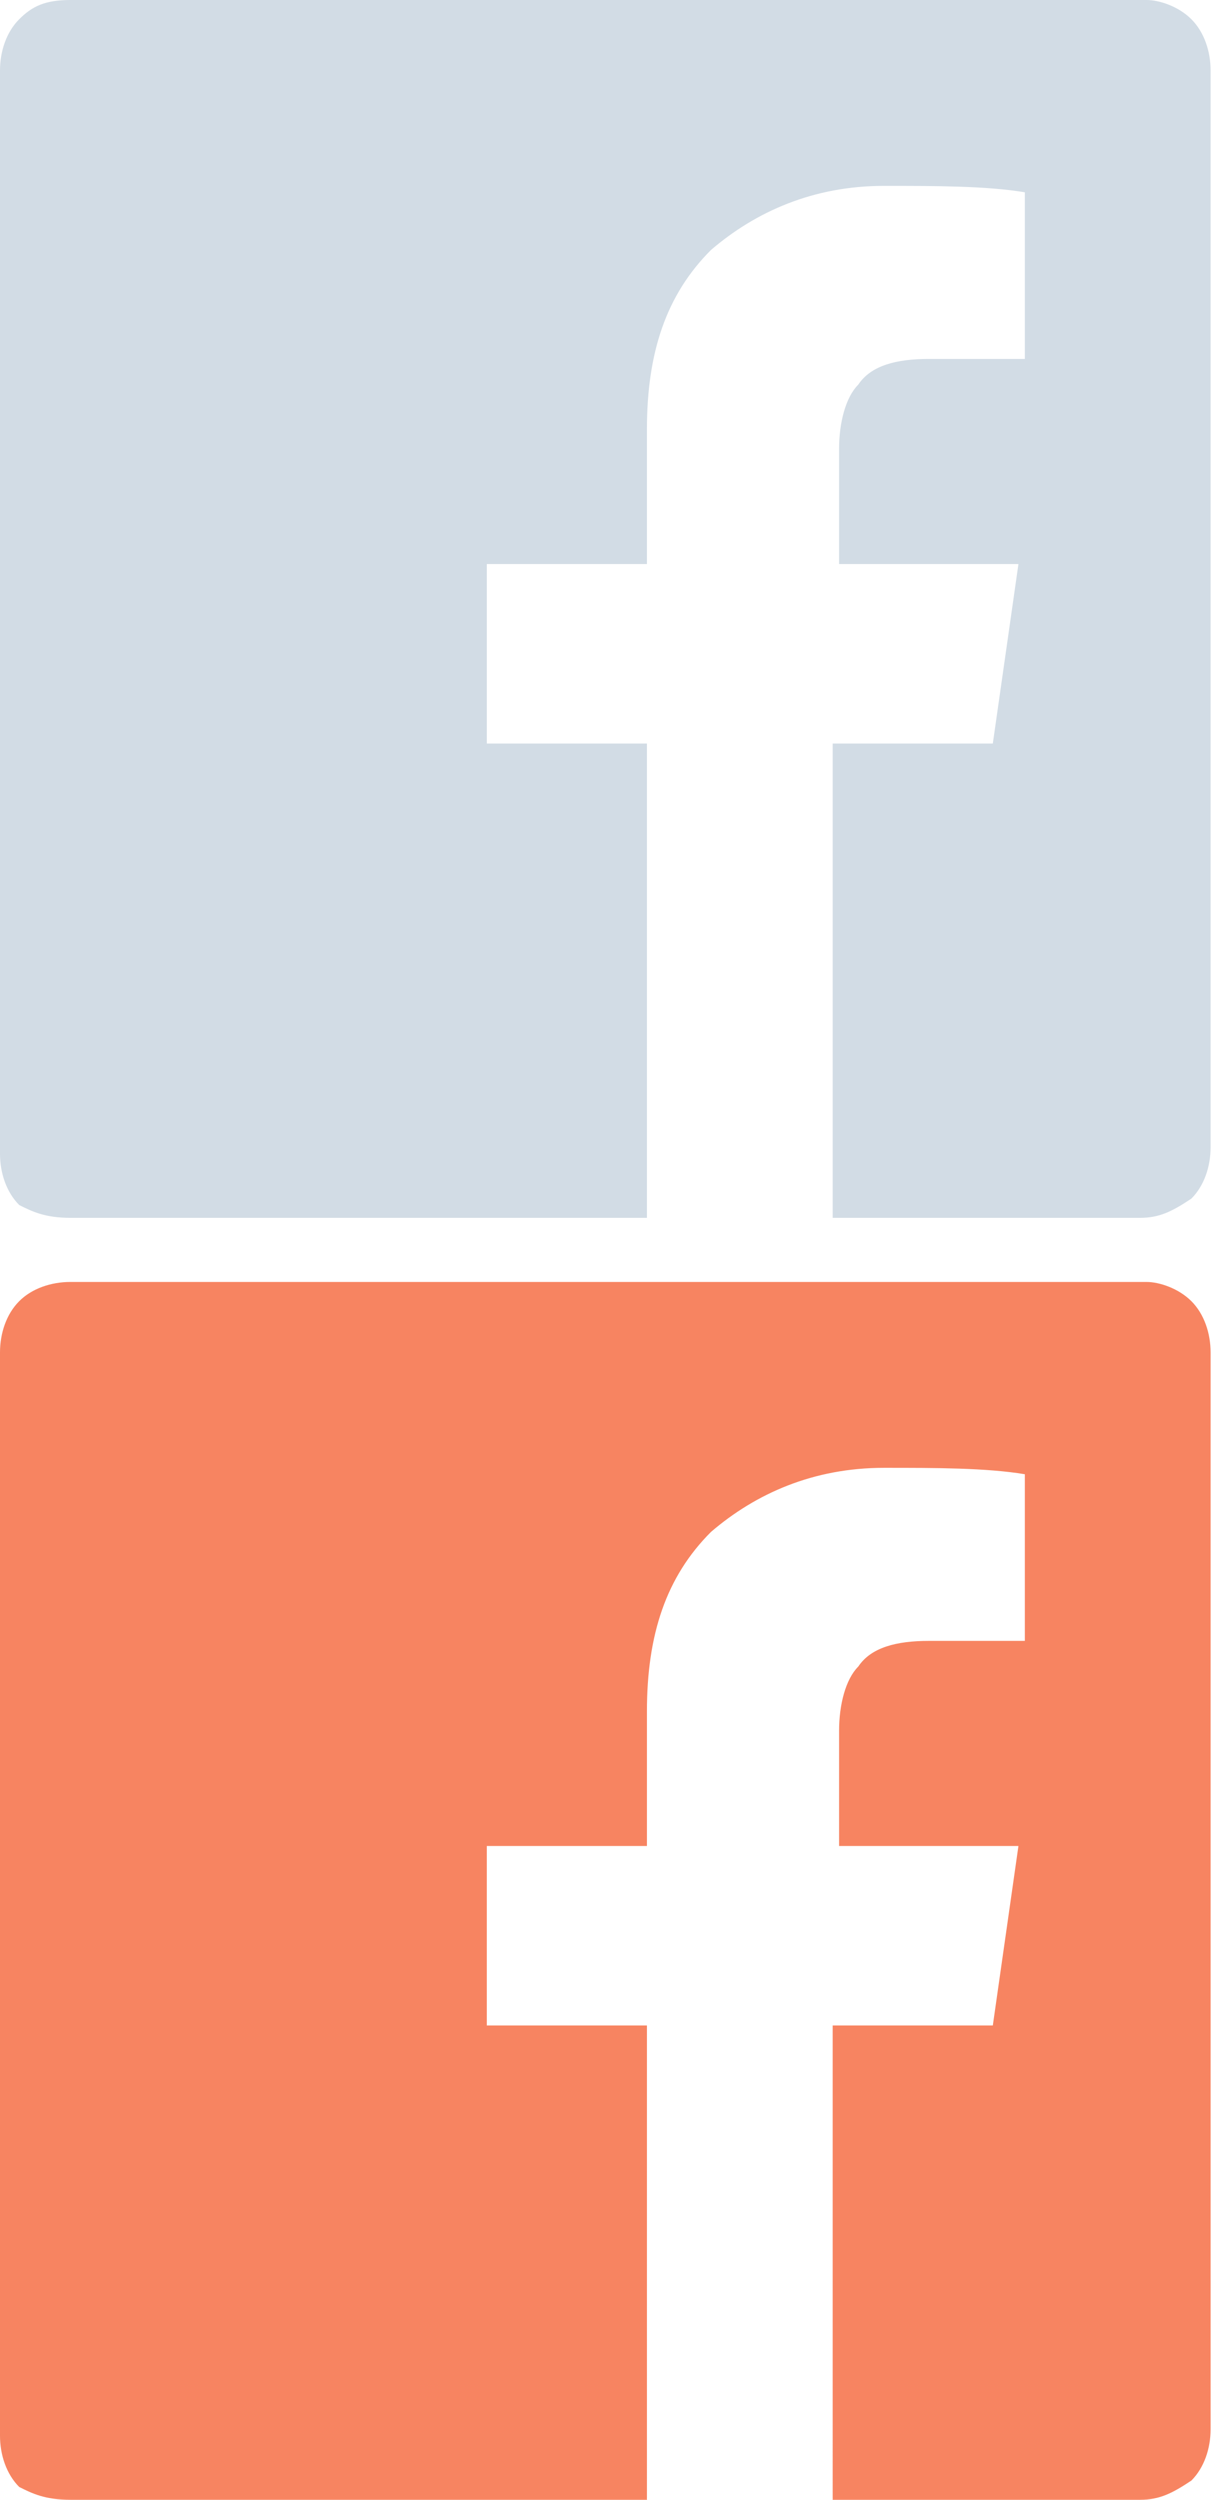 <?xml version="1.0" encoding="utf-8"?>
<!-- Generator: Adobe Illustrator 24.3.0, SVG Export Plug-In . SVG Version: 6.00 Build 0)  -->
<svg version="1.1" id="Layer_1" xmlns="http://www.w3.org/2000/svg" xmlns:xlink="http://www.w3.org/1999/xlink" x="0px" y="0px"
	 viewBox="0 0 19 39" style="enable-background:new 0 0 19 39;" xml:space="preserve">
<style type="text/css">
	.st0{fill:#D2DCE5;}
	.st1{fill:#F78461;}
</style>
<path class="st0" d="M18.9,1.1c0-0.3-0.1-0.6-0.3-0.8C18.4,0.1,18.1,0,17.9,0H1.1C0.7,0,0.5,0.1,0.3,0.3C0.1,0.5,0,0.8,0,1.1v16.9
	c0,0.3,0.1,0.6,0.3,0.8C0.5,18.9,0.7,19,1.1,19h9v-7.4H7.6V8.8h2.5V6.7c0-1.2,0.3-2.1,1-2.8c0.7-0.6,1.6-1,2.7-1
	c0.8,0,1.6,0,2.2,0.1v2.6h-1.5c-0.5,0-0.9,0.1-1.1,0.4c-0.2,0.2-0.3,0.6-0.3,1v1.8h2.8l-0.4,2.8h-2.5V19h4.8c0.3,0,0.5-0.1,0.8-0.3
	c0.2-0.2,0.3-0.5,0.3-0.8V1.1z"/>
<path class="st1" d="M18.9,21.1c0-0.3-0.1-0.6-0.3-0.8c-0.2-0.2-0.5-0.3-0.7-0.3H1.1c-0.3,0-0.6,0.1-0.8,0.3C0.1,20.5,0,20.8,0,21.1
	v16.9c0,0.3,0.1,0.6,0.3,0.8C0.5,38.9,0.7,39,1.1,39h9v-7.4H7.6v-2.8h2.5v-2.1c0-1.2,0.3-2.1,1-2.8c0.7-0.6,1.6-1,2.7-1
	c0.8,0,1.6,0,2.2,0.1v2.6h-1.5c-0.5,0-0.9,0.1-1.1,0.4c-0.2,0.2-0.3,0.6-0.3,1v1.8h2.8l-0.4,2.8h-2.5V39h4.8c0.3,0,0.5-0.1,0.8-0.3
	c0.2-0.2,0.3-0.5,0.3-0.8V21.1z"/>
</svg>
